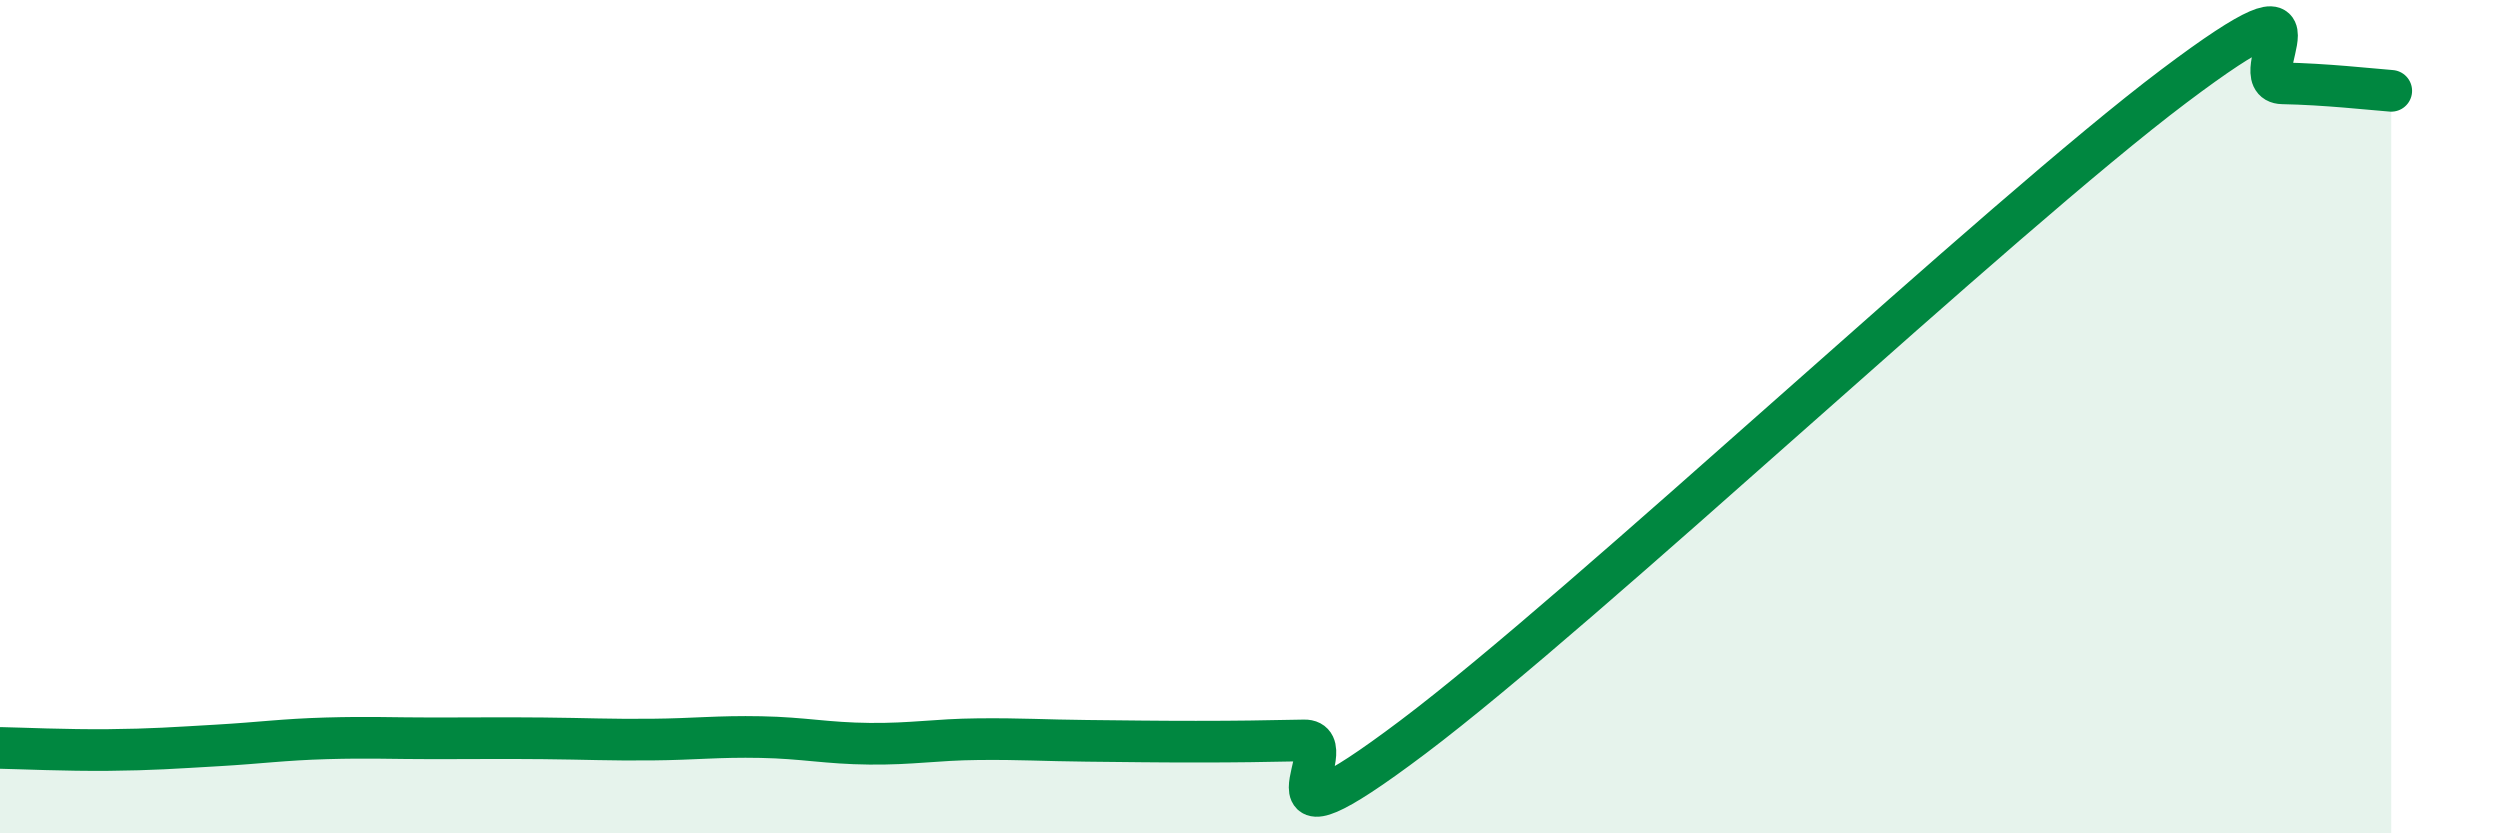 
    <svg width="60" height="20" viewBox="0 0 60 20" xmlns="http://www.w3.org/2000/svg">
      <path
        d="M 0,17.95 C 0.52,17.96 1.57,18.01 2.61,18 C 3.65,17.99 4.18,17.95 5.22,17.89 C 6.26,17.83 6.79,17.75 7.83,17.72 C 8.87,17.69 9.39,17.72 10.43,17.72 C 11.47,17.72 12,17.71 13.04,17.72 C 14.08,17.73 14.61,17.76 15.65,17.75 C 16.69,17.74 17.22,17.67 18.26,17.69 C 19.3,17.71 19.83,17.84 20.87,17.85 C 21.91,17.86 22.44,17.75 23.48,17.74 C 24.52,17.73 25.05,17.77 26.09,17.78 C 27.13,17.79 27.66,17.8 28.7,17.8 C 29.74,17.8 30.26,17.79 31.3,17.77 C 32.34,17.75 29.74,20.83 33.91,17.69 C 38.08,14.55 48,5.21 52.17,2.07 C 56.34,-1.07 53.74,1.98 54.78,2 C 55.82,2.02 56.87,2.14 57.39,2.18L57.39 20L0 20Z"
        fill="#008740"
        opacity="0.1"
        stroke-linecap="round"
        stroke-linejoin="round"
      />
      <path
        d="M 0,17.95 C 0.52,17.96 1.57,18.01 2.61,18 C 3.65,17.99 4.18,17.95 5.22,17.89 C 6.26,17.83 6.79,17.75 7.83,17.72 C 8.87,17.69 9.39,17.72 10.43,17.72 C 11.47,17.72 12,17.71 13.04,17.72 C 14.08,17.73 14.61,17.76 15.65,17.75 C 16.69,17.74 17.22,17.67 18.26,17.69 C 19.3,17.71 19.83,17.84 20.87,17.85 C 21.91,17.86 22.44,17.75 23.48,17.74 C 24.52,17.73 25.05,17.77 26.09,17.78 C 27.13,17.79 27.66,17.8 28.7,17.8 C 29.74,17.8 30.26,17.79 31.3,17.77 C 32.34,17.75 29.74,20.83 33.91,17.69 C 38.08,14.55 48,5.21 52.17,2.07 C 56.34,-1.07 53.74,1.98 54.78,2 C 55.82,2.02 56.87,2.14 57.39,2.18"
        stroke="#008740"
        stroke-width="1"
        fill="none"
        stroke-linecap="round"
        stroke-linejoin="round"
      />
    </svg>
  